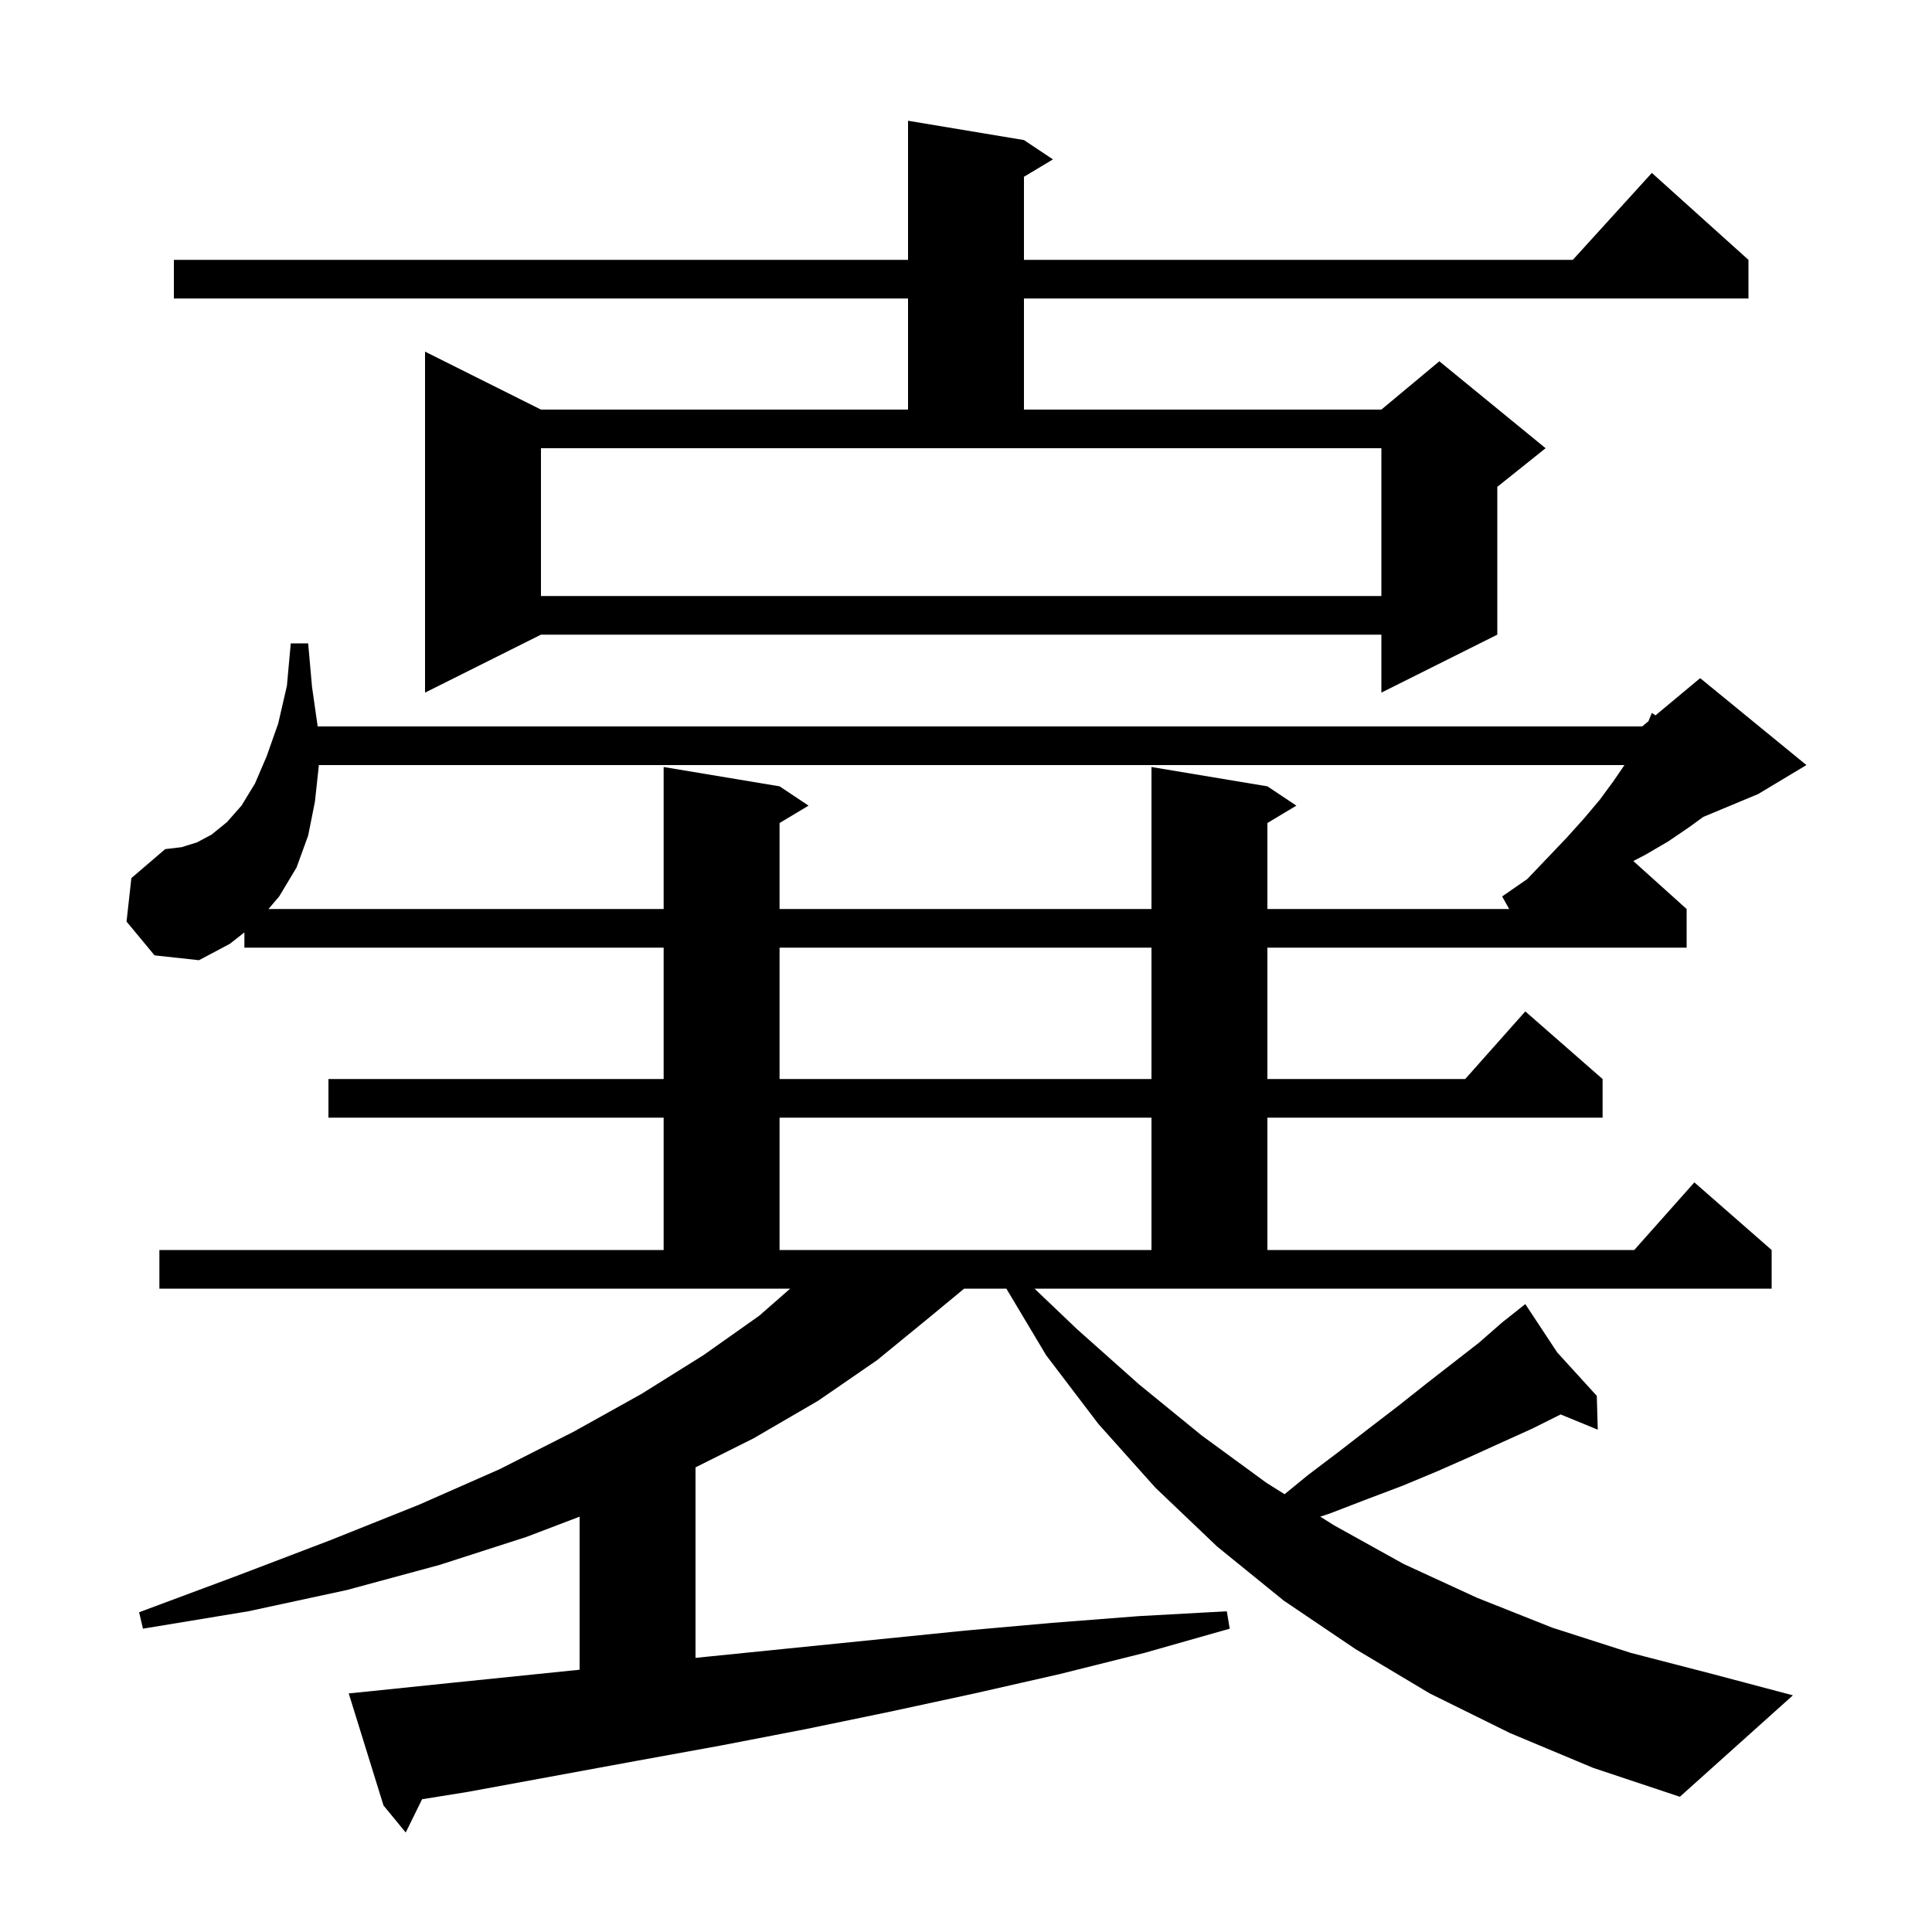 <svg xmlns="http://www.w3.org/2000/svg" xmlns:xlink="http://www.w3.org/1999/xlink" version="1.1" baseProfile="full" viewBox="0 0 200 200" width="200" height="200"><g fill="currentColor"><path d="M 111.5 137.6 L 117.9 143.3 L 124.4 148.6 L 131.1 153.5 L 132.979 154.681 L 135.4 152.7 L 138.7 150.2 L 141.8 147.8 L 144.8 145.5 L 147.7 143.2 L 153.1 139.0 L 155.5 136.9 L 157.164 135.582 L 157.1 135.5 L 157.171 135.577 L 157.9 135.0 L 161.2 140.0 L 165.3 144.5 L 165.4 148.0 L 161.557 146.422 L 158.6 147.9 L 155.5 149.3 L 152.2 150.8 L 148.8 152.3 L 145.2 153.8 L 141.5 155.2 L 137.6 156.7 L 136.671 157.002 L 138.1 157.9 L 145.3 161.9 L 152.9 165.4 L 160.7 168.5 L 168.8 171.1 L 177.3 173.3 L 185.6 175.5 L 173.9 186.0 L 164.9 183.0 L 156.3 179.4 L 148.0 175.3 L 140.3 170.7 L 132.9 165.7 L 126.0 160.1 L 119.6 154.0 L 113.7 147.4 L 108.3 140.3 L 104.178 133.4 L 99.807 133.4 L 96.3 136.3 L 90.8 140.8 L 84.7 145.0 L 78.0 148.9 L 72.0 151.9 L 72.0 171.623 L 73.2 171.5 L 99.9 168.8 L 108.9 168.0 L 117.9 167.3 L 127.0 166.8 L 127.3 168.6 L 118.5 171.1 L 109.7 173.3 L 100.9 175.3 L 92.1 177.2 L 83.4 179.0 L 74.6 180.7 L 65.8 182.3 L 48.4 185.5 L 43.695 186.257 L 42.0 189.7 L 39.7 186.9 L 36.1 175.3 L 38.1 175.1 L 46.8 174.2 L 60.0 172.85 L 60.0 157.005 L 54.5 159.1 L 45.5 162.0 L 35.9 164.6 L 25.7 166.8 L 14.8 168.6 L 14.4 166.9 L 24.6 163.1 L 34.3 159.4 L 43.3 155.8 L 51.7 152.1 L 59.4 148.2 L 66.4 144.3 L 72.8 140.3 L 78.6 136.2 L 81.8 133.4 L 16.5 133.4 L 16.5 129.4 L 68.7 129.4 L 68.7 115.7 L 34.0 115.7 L 34.0 111.7 L 68.7 111.7 L 68.7 98.1 L 25.3 98.1 L 25.3 96.521 L 23.8 97.7 L 20.6 99.4 L 16.0 98.9 L 13.1 95.4 L 13.6 90.9 L 17.1 87.9 L 18.8 87.7 L 20.4 87.2 L 21.9 86.4 L 23.5 85.1 L 25.0 83.4 L 26.4 81.1 L 27.6 78.3 L 28.8 74.9 L 29.7 71.0 L 30.1 66.6 L 31.9 66.6 L 32.3 71.1 L 32.886 75.2 L 170.0 75.2 L 170.645 74.663 L 171.0 73.8 L 171.373 74.056 L 176.0 70.2 L 187.0 79.2 L 182.0 82.2 L 176.322 84.566 L 174.9 85.6 L 172.7 87.1 L 170.3 88.5 L 169.082 89.134 L 174.6 94.1 L 174.6 98.1 L 131.2 98.1 L 131.2 111.7 L 151.678 111.7 L 157.9 104.7 L 165.9 111.7 L 165.9 115.7 L 131.2 115.7 L 131.2 129.4 L 169.178 129.4 L 175.4 122.4 L 183.4 129.4 L 183.4 133.4 L 107.093 133.4 Z M 80.7 115.7 L 80.7 129.4 L 119.2 129.4 L 119.2 115.7 Z M 80.7 98.1 L 80.7 111.7 L 119.2 111.7 L 119.2 98.1 Z M 32.998 79.2 L 33.0 79.3 L 32.6 83.0 L 31.9 86.5 L 30.7 89.8 L 28.9 92.8 L 27.793 94.1 L 68.7 94.1 L 68.7 79.4 L 80.7 81.4 L 83.7 83.4 L 80.7 85.2 L 80.7 94.1 L 119.2 94.1 L 119.2 79.4 L 131.2 81.4 L 134.2 83.4 L 131.2 85.2 L 131.2 94.1 L 156.231 94.1 L 155.5 92.8 L 158.1 91.0 L 160.2 88.8 L 162.2 86.7 L 164.0 84.7 L 165.6 82.8 L 167.0 80.9 L 168.163 79.2 Z M 106.0 14.5 L 109.0 16.5 L 106.0 18.3 L 106.0 26.9 L 162.818 26.9 L 171.0 17.9 L 181.0 26.9 L 181.0 30.9 L 106.0 30.9 L 106.0 42.4 L 143.0 42.4 L 149.0 37.4 L 160.0 46.4 L 155.0 50.4 L 155.0 65.7 L 143.0 71.7 L 143.0 65.7 L 56.0 65.7 L 44.0 71.7 L 44.0 36.4 L 56.0 42.4 L 94.0 42.4 L 94.0 30.9 L 18.0 30.9 L 18.0 26.9 L 94.0 26.9 L 94.0 12.5 Z M 56.0 61.7 L 143.0 61.7 L 143.0 46.4 L 56.0 46.4 Z "/></g></svg>